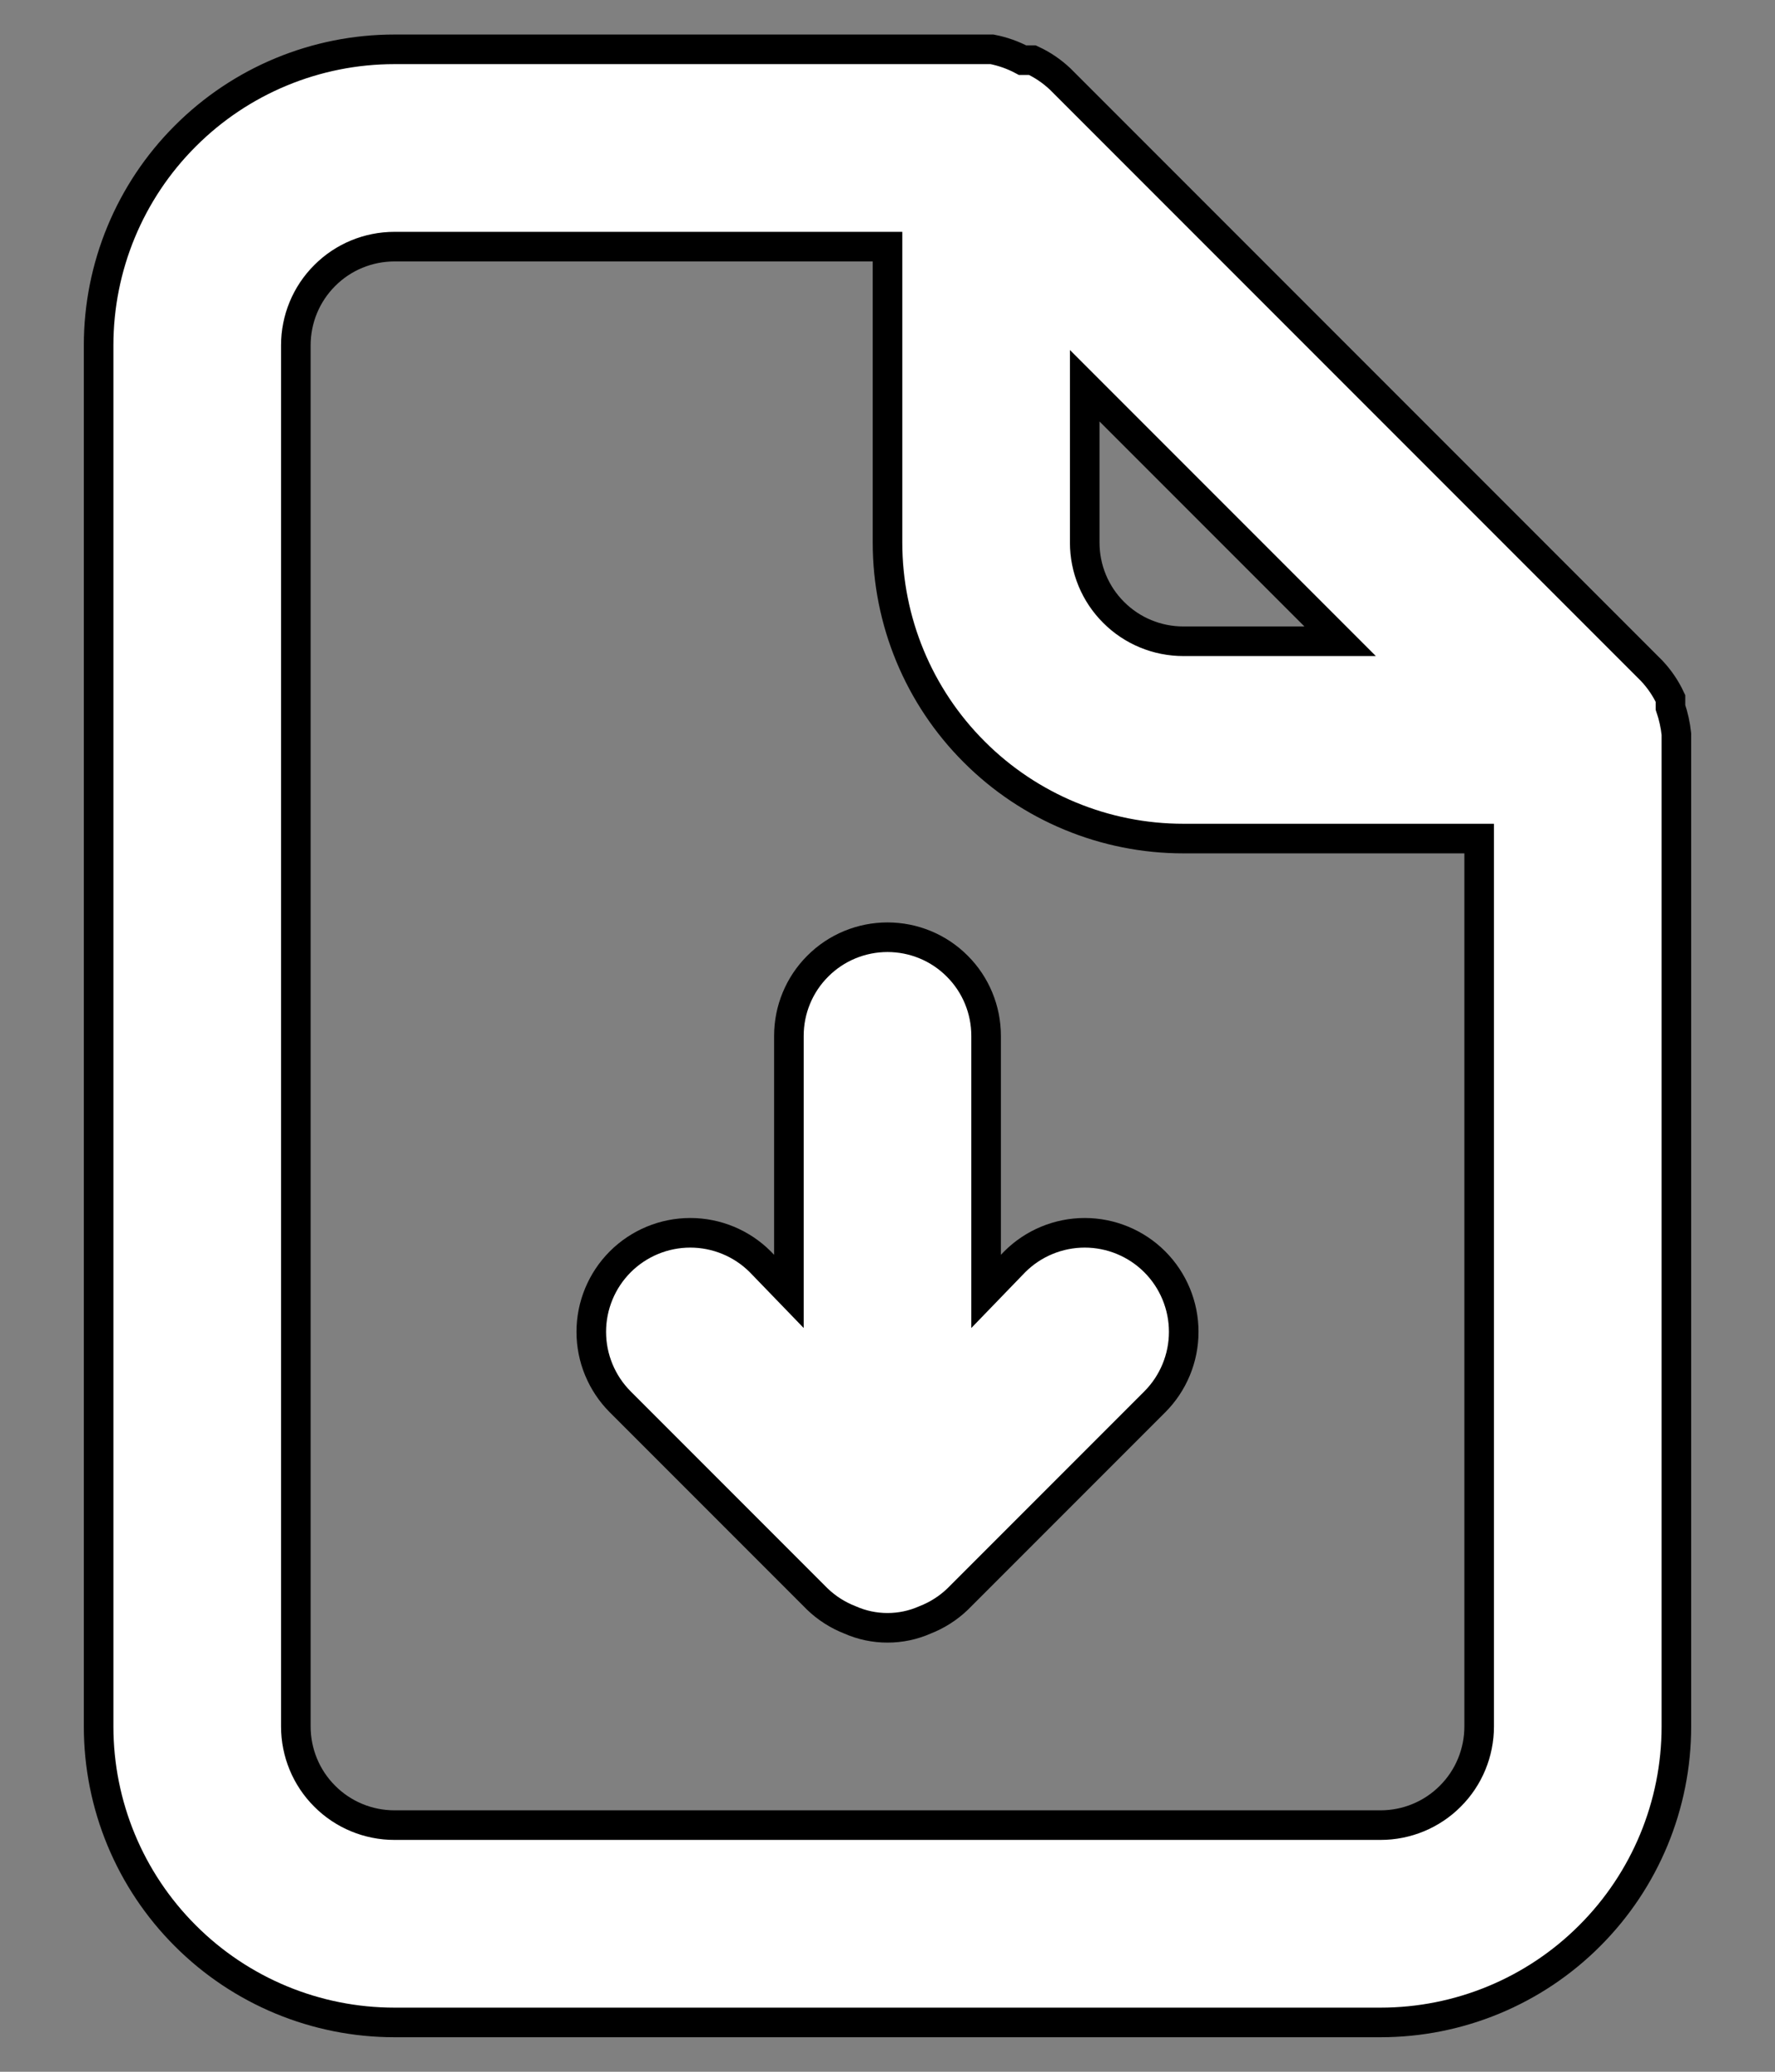 <svg xmlns="http://www.w3.org/2000/svg" fill="none" viewBox="0 0 18 21" height="21" width="18">
<rect x="0" y="0" width="18" height="21" fill="#808080" stroke="none"/>
<path stroke-width="0.3" stroke="black" fill="white" d="M17 7.44C16.99 7.348 16.97 7.258 16.94 7.17V7.08C16.892 6.977 16.828 6.883 16.75 6.8V6.8L10.75 0.8C10.667 0.722 10.573 0.658 10.47 0.61H10.37C10.273 0.558 10.168 0.521 10.06 0.5H4C3.204 0.5 2.441 0.816 1.879 1.379C1.316 1.941 1 2.704 1 3.5V17.5C1 18.296 1.316 19.059 1.879 19.621C2.441 20.184 3.204 20.5 4 20.5H14C14.796 20.5 15.559 20.184 16.121 19.621C16.684 19.059 17 18.296 17 17.5V7.5C17 7.5 17 7.5 17 7.44ZM11 3.91L13.59 6.5H12C11.735 6.5 11.48 6.395 11.293 6.207C11.105 6.02 11 5.765 11 5.5V3.91ZM15 17.5C15 17.765 14.895 18.02 14.707 18.207C14.52 18.395 14.265 18.5 14 18.5H4C3.735 18.5 3.48 18.395 3.293 18.207C3.105 18.02 3 17.765 3 17.5V3.5C3 3.235 3.105 2.98 3.293 2.793C3.48 2.605 3.735 2.5 4 2.5H9V5.5C9 6.296 9.316 7.059 9.879 7.621C10.441 8.184 11.204 8.5 12 8.5H15V17.5ZM10.29 12.79L10 13.09V10.5C10 10.235 9.895 9.98 9.707 9.793C9.52 9.605 9.265 9.5 9 9.5C8.735 9.5 8.48 9.605 8.293 9.793C8.105 9.98 8 10.235 8 10.5V13.09L7.71 12.79C7.522 12.602 7.266 12.496 7 12.496C6.734 12.496 6.478 12.602 6.29 12.79C6.102 12.978 5.996 13.234 5.996 13.5C5.996 13.766 6.102 14.022 6.29 14.21L8.29 16.21C8.385 16.301 8.497 16.372 8.62 16.42C8.74 16.473 8.869 16.5 9 16.5C9.131 16.5 9.26 16.473 9.38 16.42C9.503 16.372 9.615 16.301 9.71 16.21L11.71 14.21C11.898 14.022 12.004 13.766 12.004 13.5C12.004 13.234 11.898 12.978 11.71 12.79C11.522 12.602 11.266 12.496 11 12.496C10.734 12.496 10.478 12.602 10.29 12.79V12.79Z"></path>
</svg>
